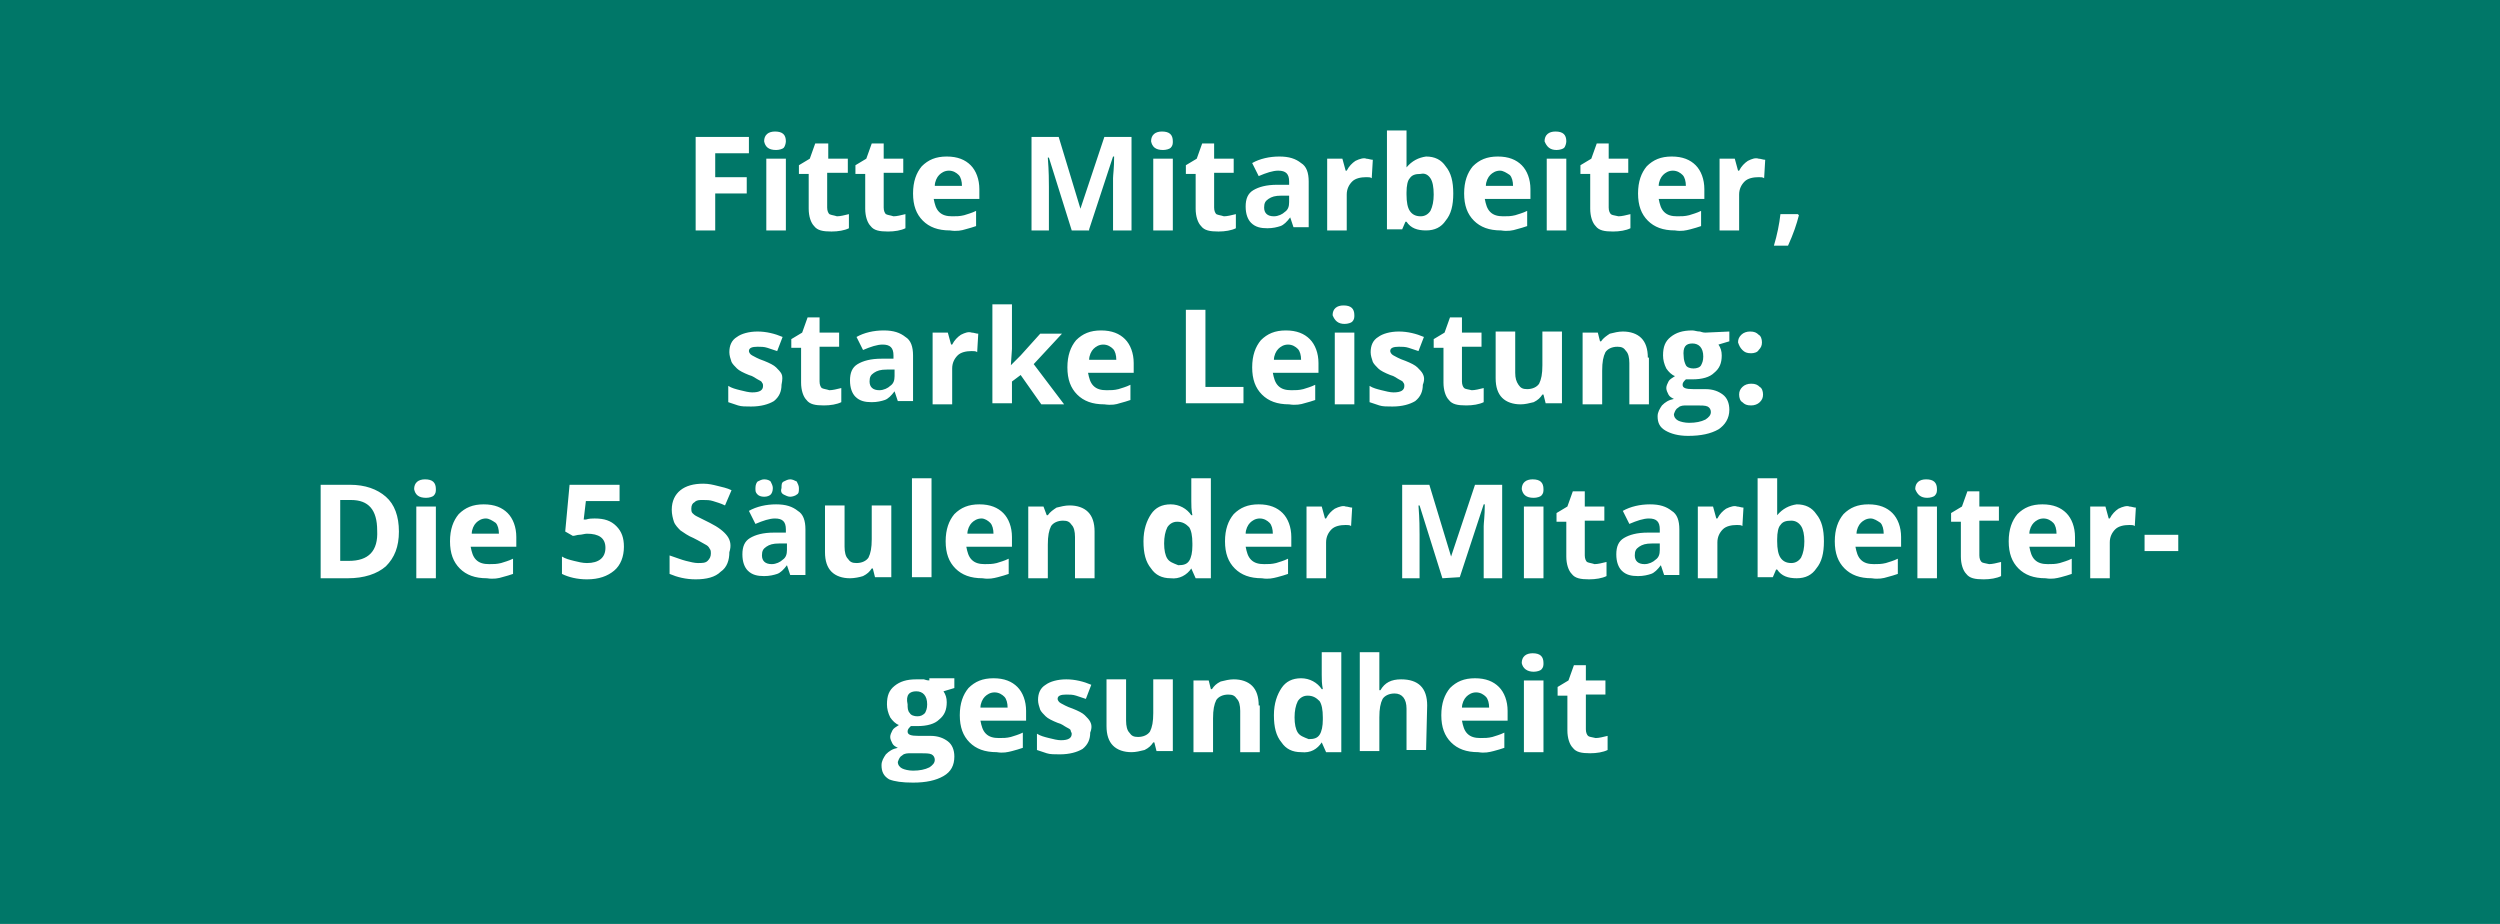 <?xml version="1.0" encoding="utf-8"?>
<!-- Generator: Adobe Illustrator 25.4.6, SVG Export Plug-In . SVG Version: 6.00 Build 0)  -->
<svg version="1.1" id="Ebene_1" xmlns="http://www.w3.org/2000/svg" xmlns:xlink="http://www.w3.org/1999/xlink" x="0px" y="0px"
	 viewBox="0 0 230 85" style="enable-background:new 0 0 230 85;" xml:space="preserve">
<style type="text/css">
	.st0{fill:#007768;}
	.st1{fill:#FFFFFF;}
</style>
<rect class="st0" width="230" height="85"/>
<g>
	<path class="st1" d="M146.1,67.7c-0.1-0.1-0.2-0.3-0.2-0.6v-3.2h1.8v-1.3h-1.8v-1.4h-1.1l-0.5,1.4l-1,0.6V64h0.9v3.2
		c0,0.7,0.2,1.3,0.5,1.6c0.3,0.4,0.8,0.5,1.6,0.5c0.6,0,1.2-0.1,1.6-0.3v-1.3c-0.4,0.1-0.8,0.2-1.1,0.2
		C146.4,67.8,146.2,67.8,146.1,67.7 M142,62.6h-1.8v6.6h1.8V62.6z M141.1,61.8c0.3,0,0.6-0.1,0.7-0.2c0.2-0.2,0.2-0.4,0.2-0.6
		c0-0.6-0.3-0.9-1-0.9c-0.6,0-1,0.3-1,0.9C140.1,61.5,140.5,61.8,141.1,61.8 M137.4,69.1c0.4-0.1,0.7-0.2,1-0.3v-1.4
		c-0.4,0.2-0.8,0.3-1.1,0.4c-0.4,0.1-0.7,0.1-1.1,0.1c-0.5,0-0.9-0.1-1.2-0.4s-0.4-0.7-0.5-1.2h4.2v-0.9c0-0.9-0.3-1.7-0.8-2.2
		s-1.2-0.8-2.2-0.8s-1.7,0.3-2.3,0.9c-0.5,0.6-0.8,1.4-0.8,2.5s0.3,1.9,0.9,2.5c0.6,0.6,1.4,0.9,2.5,0.9
		C136.6,69.3,137,69.2,137.4,69.1 M136.7,64.1c0.2,0.2,0.3,0.6,0.3,1h-2.5c0-0.4,0.2-0.8,0.4-1c0.2-0.2,0.5-0.4,0.9-0.4
		S136.5,63.9,136.7,64.1 M131.3,64.9c0-0.8-0.2-1.4-0.6-1.8c-0.4-0.4-1-0.6-1.8-0.6c-0.9,0-1.5,0.3-1.9,1h-0.1V63c0-0.5,0-0.9,0-1
		v-2h-1.8v9.1h1.8V66c0-0.8,0.1-1.3,0.3-1.7c0.2-0.3,0.6-0.5,1.1-0.5c0.7,0,1.1,0.5,1.1,1.4V69h1.8L131.3,64.9L131.3,64.9z
		 M119.4,67.4c-0.2-0.3-0.3-0.8-0.3-1.4s0.1-1.1,0.3-1.5c0.2-0.3,0.5-0.5,0.9-0.5c0.5,0,0.8,0.2,1.1,0.5c0.2,0.3,0.3,0.8,0.3,1.5
		v0.2c0,0.6-0.1,1.1-0.3,1.4c-0.2,0.3-0.5,0.4-1,0.4C119.9,67.8,119.6,67.7,119.4,67.4 M121.6,68.3L121.6,68.3l0.4,0.9h1.4V60h-1.8
		v2.1c0,0.4,0,0.8,0.1,1.3h-0.1c-0.4-0.6-1.1-1-1.9-1s-1.4,0.3-1.8,0.9c-0.4,0.6-0.7,1.4-0.7,2.5c0,1.1,0.2,1.9,0.7,2.5
		c0.4,0.6,1,0.9,1.8,0.9C120.6,69.3,121.2,68.9,121.6,68.3 M115.8,64.9c0-0.8-0.2-1.4-0.6-1.8c-0.4-0.4-1-0.6-1.7-0.6
		c-0.4,0-0.8,0.1-1.2,0.2c-0.4,0.2-0.6,0.4-0.8,0.7h-0.1l-0.2-0.8h-1.4v6.6h1.8v-3.1c0-0.8,0.1-1.3,0.3-1.7c0.2-0.3,0.6-0.5,1.1-0.5
		c0.4,0,0.6,0.1,0.8,0.4c0.2,0.2,0.3,0.6,0.3,1.1v3.8h1.8v-4.3H115.8z M107.9,69.1v-6.6h-1.8v3.1c0,0.8-0.1,1.3-0.3,1.7
		c-0.2,0.3-0.6,0.5-1.1,0.5c-0.4,0-0.6-0.1-0.8-0.4c-0.2-0.2-0.3-0.6-0.3-1.1v-3.8h-1.8v4.3c0,0.8,0.2,1.4,0.6,1.8s1,0.6,1.7,0.6
		c0.4,0,0.8-0.1,1.2-0.2c0.4-0.2,0.6-0.4,0.8-0.7h0.1l0.2,0.8C106.4,69.1,107.9,69.1,107.9,69.1z M100.3,66.4
		c-0.1-0.2-0.3-0.4-0.5-0.6s-0.6-0.4-1.1-0.6c-0.6-0.2-0.9-0.4-1.1-0.5s-0.3-0.3-0.3-0.4c0-0.3,0.3-0.4,0.8-0.4c0.3,0,0.6,0,0.9,0.1
		s0.6,0.2,0.9,0.3l0.5-1.3c-0.7-0.3-1.5-0.5-2.3-0.5s-1.5,0.2-1.9,0.5c-0.5,0.3-0.7,0.8-0.7,1.4c0,0.3,0.1,0.6,0.2,0.9
		c0.1,0.2,0.3,0.4,0.5,0.6s0.6,0.4,1.1,0.6c0.4,0.1,0.6,0.3,0.8,0.4c0.2,0.1,0.4,0.2,0.4,0.3s0.1,0.2,0.1,0.3c0,0.4-0.3,0.6-1,0.6
		c-0.3,0-0.7-0.1-1.1-0.2s-0.8-0.2-1.1-0.4V69c0.3,0.1,0.6,0.2,0.9,0.3c0.3,0.1,0.7,0.1,1.2,0.1c0.9,0,1.6-0.2,2.1-0.5
		c0.5-0.4,0.7-0.9,0.7-1.5C100.5,66.9,100.4,66.6,100.3,66.4 M93.1,69.1c0.4-0.1,0.7-0.2,1-0.3v-1.4c-0.4,0.2-0.8,0.3-1.1,0.4
		c-0.4,0.1-0.7,0.1-1.1,0.1c-0.5,0-0.9-0.1-1.2-0.4c-0.3-0.3-0.4-0.7-0.5-1.2h4.2v-0.9c0-0.9-0.3-1.7-0.8-2.2s-1.2-0.8-2.2-0.8
		s-1.7,0.3-2.3,0.9c-0.5,0.6-0.8,1.4-0.8,2.5s0.3,1.9,0.9,2.5s1.4,0.9,2.5,0.9C92.3,69.3,92.7,69.2,93.1,69.1 M92.4,64.1
		c0.2,0.2,0.3,0.6,0.3,1h-2.5c0-0.4,0.2-0.8,0.4-1c0.2-0.2,0.5-0.4,0.9-0.4S92.2,63.9,92.4,64.1 M84.3,63.6c0.6,0,1,0.4,1,1.2
		c0,0.4-0.1,0.6-0.2,0.8c-0.2,0.2-0.4,0.3-0.7,0.3c-0.3,0-0.6-0.1-0.7-0.3c-0.2-0.2-0.2-0.5-0.2-0.8C83.3,63.9,83.7,63.6,84.3,63.6
		 M83,69.5c0.2-0.2,0.5-0.2,0.8-0.2h0.9c0.4,0,0.8,0,1,0.1s0.3,0.3,0.3,0.5c0,0.3-0.2,0.5-0.5,0.7c-0.4,0.2-0.9,0.3-1.5,0.3
		c-0.4,0-0.8-0.1-1-0.2s-0.4-0.3-0.4-0.6C82.7,69.8,82.8,69.6,83,69.5 M85.5,62.6c-0.1,0-0.2,0-0.5-0.1c-0.3,0-0.5,0-0.7,0
		c-0.9,0-1.5,0.2-2,0.6c-0.5,0.4-0.7,0.9-0.7,1.7c0,0.4,0.1,0.8,0.3,1.2c0.2,0.3,0.5,0.6,0.8,0.7c-0.3,0.2-0.5,0.3-0.6,0.5
		s-0.2,0.4-0.2,0.6s0.1,0.4,0.2,0.6s0.3,0.3,0.5,0.4c-0.5,0.1-0.8,0.3-1.1,0.6c-0.2,0.3-0.4,0.6-0.4,1c0,0.6,0.2,1,0.7,1.3
		C82.3,71.9,83,72,84,72c1.2,0,2.1-0.2,2.8-0.6s1-1,1-1.8c0-0.6-0.2-1.1-0.6-1.4s-0.9-0.5-1.6-0.5h-1.1c-0.7,0-1-0.1-1-0.4
		c0-0.2,0.1-0.3,0.3-0.5h0.3h0.3c0.9,0,1.6-0.2,2-0.6c0.5-0.4,0.7-0.9,0.7-1.6c0-0.4-0.1-0.7-0.3-1l1-0.3v-0.9h-2.3V62.6z"/>
	<path class="st1" d="M200.4,49.2h-3.1v1.5h3.1V49.2z M194.9,46.8c-0.3,0.2-0.6,0.5-0.8,0.9H194l-0.3-1.1h-1.4v6.6h1.8v-3.3
		c0-0.5,0.2-0.9,0.5-1.2s0.8-0.4,1.3-0.4c0.2,0,0.4,0,0.5,0.1l0.1-1.7c-0.2,0-0.4-0.1-0.6-0.1C195.7,46.5,195.3,46.6,194.9,46.8
		 M189.6,53.1c0.4-0.1,0.7-0.2,1-0.3v-1.4c-0.4,0.2-0.8,0.3-1.1,0.4c-0.4,0.1-0.7,0.1-1.1,0.1c-0.5,0-0.9-0.1-1.2-0.4
		c-0.3-0.3-0.4-0.7-0.5-1.2h4.2v-0.9c0-0.9-0.3-1.7-0.8-2.2s-1.2-0.8-2.2-0.8s-1.7,0.3-2.3,0.9c-0.5,0.6-0.8,1.4-0.8,2.5
		s0.3,1.9,0.9,2.5c0.6,0.6,1.4,0.9,2.5,0.9C188.8,53.3,189.2,53.2,189.6,53.1 M188.9,48.1c0.2,0.2,0.3,0.6,0.3,1h-2.5
		c0-0.4,0.2-0.8,0.4-1s0.5-0.4,0.9-0.4C188.4,47.7,188.7,47.9,188.9,48.1 M182.3,51.7c-0.1-0.1-0.2-0.3-0.2-0.6v-3.2h1.8v-1.3h-1.8
		v-1.4H181l-0.5,1.4l-1,0.6V48h0.9v3.2c0,0.7,0.2,1.3,0.5,1.6c0.3,0.4,0.8,0.5,1.6,0.5c0.6,0,1.2-0.1,1.6-0.3v-1.3
		c-0.4,0.1-0.8,0.2-1.1,0.2C182.6,51.8,182.4,51.8,182.3,51.7 M178.2,46.6h-1.8v6.6h1.8V46.6z M177.3,45.8c0.3,0,0.6-0.1,0.7-0.2
		c0.2-0.2,0.2-0.4,0.2-0.6c0-0.6-0.3-0.9-1-0.9c-0.6,0-1,0.3-1,0.9C176.4,45.5,176.7,45.8,177.3,45.8 M173.6,53.1
		c0.4-0.1,0.7-0.2,1-0.3v-1.4c-0.4,0.2-0.8,0.3-1.1,0.4c-0.4,0.1-0.7,0.1-1.1,0.1c-0.5,0-0.9-0.1-1.2-0.4c-0.3-0.3-0.4-0.7-0.5-1.2
		h4.2v-0.9c0-0.9-0.3-1.7-0.8-2.2s-1.2-0.8-2.2-0.8s-1.7,0.3-2.3,0.9c-0.5,0.6-0.8,1.4-0.8,2.5s0.3,1.9,0.9,2.5
		c0.6,0.6,1.4,0.9,2.5,0.9C172.8,53.3,173.3,53.2,173.6,53.1 M173,48.1c0.2,0.2,0.3,0.6,0.3,1h-2.5c0-0.4,0.2-0.8,0.4-1
		s0.5-0.4,0.9-0.4C172.4,47.7,172.7,47.9,173,48.1 M165.7,48.4c0.2,0.3,0.3,0.8,0.3,1.4c0,0.6-0.1,1.1-0.3,1.5
		c-0.2,0.3-0.5,0.5-0.9,0.5c-0.5,0-0.8-0.2-1-0.5s-0.3-0.8-0.3-1.5v-0.2c0-0.6,0.1-1.1,0.3-1.3c0.2-0.3,0.5-0.4,1-0.4
		C165.2,47.9,165.5,48.1,165.7,48.4 M163.5,47.4L163.5,47.4c0-0.6,0-1,0-1.3V44h-1.8v9.1h1.4l0.3-0.7h0.1c0.4,0.6,1,0.8,1.8,0.8
		s1.4-0.3,1.8-0.9c0.5-0.6,0.7-1.4,0.7-2.5s-0.2-1.9-0.7-2.5c-0.4-0.6-1-0.9-1.8-0.9C164.6,46.5,164,46.8,163.5,47.4 M158.8,46.8
		c-0.3,0.2-0.6,0.5-0.8,0.9h-0.1l-0.3-1.1h-1.4v6.6h1.8v-3.3c0-0.5,0.2-0.9,0.5-1.2s0.8-0.4,1.3-0.4c0.2,0,0.4,0,0.5,0.1l0.1-1.7
		c-0.2,0-0.4-0.1-0.6-0.1C159.6,46.5,159.2,46.6,158.8,46.8 M152.7,50.6c0,0.4-0.1,0.7-0.4,0.9c-0.2,0.2-0.6,0.4-1,0.4
		c-0.6,0-0.9-0.3-0.9-0.8c0-0.4,0.1-0.6,0.4-0.8c0.3-0.2,0.6-0.3,1.2-0.3h0.7V50.6z M154.5,53.1v-4.4c0-0.8-0.2-1.4-0.7-1.7
		c-0.5-0.4-1.1-0.6-2-0.6s-1.8,0.2-2.5,0.6l0.6,1.2c0.7-0.3,1.3-0.5,1.8-0.5c0.7,0,1,0.3,1,1V49h-1.1c-1,0-1.7,0.2-2.2,0.5
		s-0.7,0.8-0.7,1.5s0.2,1.2,0.5,1.5c0.4,0.4,0.9,0.5,1.5,0.5c0.5,0,0.9-0.1,1.2-0.2c0.3-0.1,0.6-0.4,0.9-0.8l0,0l0.3,0.9h1.4V53.1z
		 M146,51.7c-0.1-0.1-0.2-0.3-0.2-0.6v-3.2h1.8v-1.3h-1.8v-1.4h-1.1l-0.5,1.4l-1,0.6V48h0.9v3.2c0,0.7,0.2,1.3,0.5,1.6
		c0.3,0.4,0.8,0.5,1.6,0.5c0.6,0,1.2-0.1,1.6-0.3v-1.3c-0.4,0.1-0.8,0.2-1.1,0.2C146.4,51.8,146.2,51.8,146,51.7 M142,46.6h-1.8v6.6
		h1.8V46.6z M141.1,45.8c0.3,0,0.6-0.1,0.7-0.2c0.2-0.2,0.2-0.4,0.2-0.6c0-0.6-0.3-0.9-1-0.9c-0.6,0-1,0.3-1,0.9
		C140.1,45.5,140.4,45.8,141.1,45.8 M134.3,53.1l2.2-6.7h0.1c0,1.1-0.1,1.7-0.1,2s0,0.5,0,0.7v4.1h1.7v-8.6h-2.5l-2.2,6.6l0,0
		l-2-6.6H129v8.6h1.6v-4c0-0.5,0-1.4-0.1-2.7h0.1l2.1,6.7L134.3,53.1L134.3,53.1z M122.8,46.8c-0.3,0.2-0.6,0.5-0.8,0.9h-0.1
		l-0.3-1.1h-1.4v6.6h1.8v-3.3c0-0.5,0.2-0.9,0.5-1.2s0.8-0.4,1.3-0.4c0.2,0,0.4,0,0.5,0.1l0.1-1.7c-0.2,0-0.4-0.1-0.6-0.1
		C123.6,46.5,123.2,46.6,122.8,46.8 M117.5,53.1c0.4-0.1,0.7-0.2,1-0.3v-1.4c-0.4,0.2-0.8,0.3-1.1,0.4c-0.4,0.1-0.7,0.1-1.1,0.1
		c-0.5,0-0.9-0.1-1.2-0.4c-0.3-0.3-0.4-0.7-0.5-1.2h4.2v-0.9c0-0.9-0.3-1.7-0.8-2.2s-1.2-0.8-2.2-0.8s-1.7,0.3-2.3,0.9
		c-0.5,0.6-0.8,1.4-0.8,2.5s0.3,1.9,0.9,2.5s1.4,0.9,2.5,0.9C116.7,53.3,117.1,53.2,117.5,53.1 M116.8,48.1c0.2,0.2,0.3,0.6,0.3,1
		h-2.5c0-0.4,0.2-0.8,0.4-1c0.2-0.2,0.5-0.4,0.9-0.4C116.3,47.7,116.6,47.9,116.8,48.1 M107.4,51.4c-0.2-0.3-0.3-0.8-0.3-1.4
		c0-0.6,0.1-1.1,0.3-1.5c0.2-0.3,0.5-0.5,0.9-0.5c0.5,0,0.8,0.2,1.1,0.5c0.2,0.3,0.3,0.8,0.3,1.5v0.2c0,0.6-0.1,1.1-0.3,1.4
		c-0.2,0.3-0.5,0.4-1,0.4C107.9,51.8,107.6,51.7,107.4,51.4 M109.6,52.3L109.6,52.3l0.4,0.9h1.4V44h-1.8v2.1c0,0.4,0,0.8,0.1,1.3
		h-0.1c-0.4-0.6-1.1-1-1.9-1s-1.4,0.3-1.8,0.9c-0.4,0.6-0.7,1.4-0.7,2.5s0.2,1.9,0.7,2.5c0.4,0.6,1,0.9,1.8,0.9
		C108.5,53.3,109.2,52.9,109.6,52.3 M100.7,48.9c0-0.8-0.2-1.4-0.6-1.8c-0.4-0.4-1-0.6-1.7-0.6c-0.4,0-0.8,0.1-1.2,0.2
		c-0.3,0.2-0.6,0.4-0.8,0.7h-0.1L96,46.6h-1.4v6.6h1.8v-3.1c0-0.8,0.1-1.3,0.3-1.7c0.2-0.3,0.6-0.5,1.1-0.5c0.4,0,0.6,0.1,0.8,0.4
		c0.2,0.2,0.3,0.6,0.3,1.1v3.8h1.8L100.7,48.9L100.7,48.9z M91.8,53.1c0.4-0.1,0.7-0.2,1-0.3v-1.4c-0.4,0.2-0.8,0.3-1.1,0.4
		c-0.4,0.1-0.7,0.1-1.1,0.1c-0.5,0-0.9-0.1-1.2-0.4c-0.3-0.3-0.4-0.7-0.5-1.2h4.2v-0.9c0-0.9-0.3-1.7-0.8-2.2s-1.2-0.8-2.2-0.8
		s-1.7,0.3-2.3,0.9c-0.5,0.6-0.8,1.4-0.8,2.5s0.3,1.9,0.9,2.5s1.4,0.9,2.5,0.9C91,53.3,91.4,53.2,91.8,53.1 M91.1,48.1
		c0.2,0.2,0.3,0.6,0.3,1H89c0-0.4,0.2-0.8,0.4-1c0.2-0.2,0.5-0.4,0.9-0.4C90.6,47.7,90.9,47.9,91.1,48.1 M85.7,44h-1.8v9.1h1.8V44z
		 M82,53.1v-6.6h-1.8v3.1c0,0.8-0.1,1.3-0.3,1.7c-0.2,0.3-0.6,0.5-1.1,0.5c-0.4,0-0.6-0.1-0.8-0.4c-0.2-0.2-0.3-0.6-0.3-1.1v-3.8
		h-1.8v4.3c0,0.8,0.2,1.4,0.6,1.8s1,0.6,1.7,0.6c0.4,0,0.9-0.1,1.2-0.2c0.4-0.2,0.6-0.4,0.8-0.7h0.1l0.2,0.8
		C80.5,53.1,82,53.1,82,53.1z M72.1,45.5c0.2,0.1,0.4,0.2,0.6,0.2s0.5-0.1,0.6-0.2c0.2-0.1,0.2-0.3,0.2-0.6c0-0.2-0.1-0.4-0.2-0.6
		c-0.2-0.1-0.4-0.2-0.6-0.2s-0.4,0.1-0.6,0.2c-0.2,0.1-0.2,0.3-0.2,0.6C71.8,45.2,71.9,45.4,72.1,45.5 M69.7,45.5
		c0.1,0.1,0.3,0.2,0.6,0.2c0.3,0,0.5-0.1,0.6-0.2c0.1-0.1,0.2-0.3,0.2-0.6c0-0.2-0.1-0.4-0.2-0.6c-0.1-0.1-0.3-0.2-0.6-0.2
		c-0.2,0-0.4,0.1-0.6,0.2c-0.1,0.1-0.2,0.3-0.2,0.6S69.5,45.3,69.7,45.5 M72.4,50.6c0,0.4-0.1,0.7-0.4,0.9c-0.2,0.2-0.6,0.4-1,0.4
		c-0.6,0-0.9-0.3-0.9-0.8c0-0.4,0.1-0.6,0.4-0.8s0.6-0.3,1.2-0.3h0.7C72.4,50,72.4,50.6,72.4,50.6z M74.1,53.1v-4.4
		c0-0.8-0.2-1.4-0.7-1.7c-0.5-0.4-1.1-0.6-2-0.6s-1.8,0.2-2.5,0.6l0.6,1.2c0.7-0.3,1.3-0.5,1.8-0.5c0.7,0,1,0.3,1,1V49h-1.1
		c-1,0-1.7,0.2-2.2,0.5s-0.7,0.8-0.7,1.5s0.2,1.2,0.5,1.5c0.4,0.4,0.9,0.5,1.5,0.5c0.5,0,0.9-0.1,1.2-0.2c0.3-0.1,0.6-0.4,0.9-0.8
		l0,0l0.3,0.9h1.4V53.1z M66.9,49.3c-0.3-0.4-0.8-0.8-1.6-1.2c-0.6-0.3-1-0.5-1.2-0.6c-0.2-0.1-0.3-0.2-0.4-0.3
		c-0.1-0.1-0.1-0.3-0.1-0.4c0-0.3,0.1-0.5,0.3-0.6c0.2-0.2,0.4-0.2,0.8-0.2c0.3,0,0.6,0,0.9,0.1s0.7,0.2,1.1,0.4l0.6-1.4
		c-0.4-0.2-0.9-0.3-1.3-0.4c-0.4-0.1-0.8-0.2-1.3-0.2c-0.9,0-1.6,0.2-2.1,0.6c-0.5,0.4-0.8,1-0.8,1.8c0,0.4,0.1,0.8,0.2,1.1
		s0.4,0.6,0.6,0.8c0.3,0.2,0.7,0.5,1.2,0.7c0.6,0.3,0.9,0.5,1.1,0.6c0.2,0.1,0.3,0.2,0.4,0.4c0.1,0.1,0.1,0.3,0.1,0.4
		c0,0.3-0.1,0.5-0.3,0.7c-0.2,0.2-0.5,0.2-0.9,0.2c-0.3,0-0.7-0.1-1.1-0.2c-0.4-0.1-0.9-0.3-1.5-0.5v1.7c0.7,0.3,1.5,0.5,2.4,0.5
		c1,0,1.8-0.2,2.3-0.7c0.6-0.4,0.8-1.1,0.8-1.8C67.3,50.2,67.2,49.7,66.9,49.3 M53.9,47.8h-0.2l0.2-1.7H57v-1.5h-4.6L52,48.9
		l0.7,0.4c0.2,0,0.4-0.1,0.6-0.1s0.5-0.1,0.7-0.1c1.1,0,1.7,0.4,1.7,1.3c0,0.9-0.6,1.4-1.7,1.4c-0.4,0-0.8-0.1-1.2-0.2
		c-0.4-0.1-0.8-0.2-1.1-0.4v1.6c0.6,0.3,1.4,0.5,2.3,0.5c1.1,0,1.9-0.3,2.5-0.8s0.9-1.3,0.9-2.2c0-0.8-0.2-1.4-0.7-1.9
		s-1.1-0.7-2-0.7C54.5,47.7,54.2,47.7,53.9,47.8 M46.2,53.1c0.4-0.1,0.7-0.2,1-0.3v-1.4c-0.4,0.2-0.8,0.3-1.1,0.4
		c-0.4,0.1-0.7,0.1-1.1,0.1c-0.5,0-0.9-0.1-1.2-0.4c-0.3-0.3-0.4-0.7-0.5-1.2h4.2v-0.9c0-0.9-0.3-1.7-0.8-2.2s-1.2-0.8-2.2-0.8
		s-1.7,0.3-2.3,0.9c-0.5,0.6-0.8,1.4-0.8,2.5s0.3,1.9,0.9,2.5c0.6,0.6,1.4,0.9,2.5,0.9C45.4,53.3,45.9,53.2,46.2,53.1 M45.6,48.1
		c0.2,0.2,0.3,0.6,0.3,1h-2.5c0-0.4,0.2-0.8,0.4-1s0.5-0.4,0.9-0.4C45,47.7,45.3,47.9,45.6,48.1 M40.1,46.6h-1.8v6.6h1.8V46.6z
		 M39.2,45.8c0.3,0,0.6-0.1,0.7-0.2c0.2-0.2,0.2-0.4,0.2-0.6c0-0.6-0.3-0.9-1-0.9c-0.6,0-1,0.3-1,0.9C38.2,45.5,38.5,45.8,39.2,45.8
		 M32.1,51.6h-0.8V46h1c1.6,0,2.4,0.9,2.4,2.8C34.8,50.7,33.9,51.6,32.1,51.6 M35.5,45.7c-0.8-0.7-1.9-1.1-3.3-1.1h-2.7v8.6H32
		c1.5,0,2.7-0.4,3.5-1.1c0.8-0.8,1.2-1.8,1.2-3.2C36.7,47.5,36.3,46.4,35.5,45.7"/>
	<path class="st1" d="M160.3,32.2c0.2,0.2,0.4,0.3,0.8,0.3c0.3,0,0.6-0.1,0.7-0.3c0.2-0.2,0.3-0.4,0.3-0.7c0-0.3-0.1-0.6-0.3-0.7
		c-0.2-0.2-0.4-0.3-0.8-0.3c-0.3,0-0.6,0.1-0.8,0.3c-0.2,0.2-0.3,0.4-0.3,0.7C160,31.8,160.1,32,160.3,32.2 M160.3,37
		c0.2,0.2,0.4,0.3,0.8,0.3c0.3,0,0.6-0.1,0.8-0.3s0.3-0.4,0.3-0.7s-0.1-0.6-0.3-0.7c-0.2-0.2-0.4-0.3-0.8-0.3
		c-0.3,0-0.6,0.1-0.8,0.3S160,36,160,36.3S160.1,36.9,160.3,37 M155.7,31.6c0.6,0,1,0.4,1,1.2c0,0.4-0.1,0.6-0.2,0.8
		s-0.4,0.3-0.7,0.3s-0.6-0.1-0.7-0.3s-0.2-0.5-0.2-0.8C154.8,31.9,155.1,31.6,155.7,31.6 M154.4,37.5c0.2-0.2,0.5-0.2,0.8-0.2h0.9
		c0.4,0,0.8,0,1,0.1s0.3,0.3,0.3,0.5c0,0.3-0.2,0.5-0.5,0.7c-0.4,0.2-0.9,0.3-1.5,0.3c-0.4,0-0.8-0.1-1-0.2
		c-0.2-0.1-0.4-0.3-0.4-0.6C154.1,37.8,154.2,37.6,154.4,37.5 M156.9,30.6c-0.1,0-0.2,0-0.5-0.1c-0.3,0-0.5-0.1-0.7-0.1
		c-0.9,0-1.5,0.2-2,0.6s-0.7,0.9-0.7,1.7c0,0.4,0.1,0.8,0.3,1.2c0.2,0.3,0.5,0.6,0.8,0.7c-0.3,0.2-0.5,0.3-0.6,0.5s-0.2,0.4-0.2,0.6
		c0,0.2,0.1,0.4,0.2,0.6c0.1,0.2,0.3,0.3,0.5,0.4c-0.5,0.1-0.8,0.3-1.1,0.6c-0.2,0.3-0.4,0.6-0.4,1c0,0.6,0.2,1,0.7,1.3
		s1.2,0.5,2.1,0.5c1.2,0,2.1-0.2,2.8-0.6c0.6-0.4,1-1,1-1.8c0-0.6-0.2-1.1-0.6-1.4c-0.4-0.3-0.9-0.5-1.6-0.5h-1.1
		c-0.7,0-1-0.1-1-0.4c0-0.2,0.1-0.3,0.3-0.5h0.3h0.3c0.9,0,1.6-0.2,2-0.6c0.5-0.4,0.7-0.9,0.7-1.6c0-0.4-0.1-0.7-0.3-1l1-0.3v-0.9
		L156.9,30.6L156.9,30.6z M151.6,32.9c0-0.8-0.2-1.4-0.6-1.8c-0.4-0.4-1-0.6-1.7-0.6c-0.4,0-0.8,0.1-1.2,0.2
		c-0.3,0.2-0.6,0.4-0.8,0.7h-0.1l-0.2-0.8h-1.4v6.6h1.8v-3.1c0-0.8,0.1-1.3,0.3-1.7c0.2-0.3,0.6-0.5,1.1-0.5c0.4,0,0.6,0.1,0.8,0.4
		c0.2,0.2,0.3,0.6,0.3,1.1v3.8h1.8v-4.3H151.6z M143.7,37.1v-6.6h-1.8v3.1c0,0.8-0.1,1.3-0.3,1.7c-0.2,0.3-0.6,0.5-1.1,0.5
		c-0.4,0-0.6-0.1-0.8-0.4s-0.3-0.6-0.3-1.1v-3.8h-1.8v4.3c0,0.8,0.2,1.4,0.6,1.8c0.4,0.4,1,0.6,1.7,0.6c0.4,0,0.8-0.1,1.2-0.2
		c0.4-0.2,0.6-0.4,0.8-0.7h0.1l0.2,0.8C142.2,37.1,143.7,37.1,143.7,37.1z M134.7,35.7c-0.1-0.1-0.2-0.3-0.2-0.6v-3.2h1.8v-1.3h-1.8
		v-1.4h-1.1l-0.5,1.4l-1,0.6V32h0.9v3.2c0,0.7,0.2,1.3,0.5,1.6c0.3,0.4,0.8,0.5,1.6,0.5c0.6,0,1.2-0.1,1.6-0.3v-1.3
		c-0.4,0.1-0.8,0.2-1.1,0.2C135,35.8,134.8,35.8,134.7,35.7 M130.9,34.4c-0.1-0.2-0.3-0.4-0.5-0.6c-0.2-0.2-0.6-0.4-1.1-0.6
		c-0.6-0.2-0.9-0.4-1.1-0.5c-0.2-0.1-0.3-0.3-0.3-0.4c0-0.3,0.3-0.4,0.8-0.4c0.3,0,0.6,0,0.9,0.1c0.3,0.1,0.6,0.2,0.9,0.3L131,31
		c-0.7-0.3-1.5-0.5-2.3-0.5s-1.5,0.2-1.9,0.5c-0.5,0.3-0.7,0.8-0.7,1.4c0,0.3,0.1,0.6,0.2,0.9c0.1,0.2,0.3,0.4,0.5,0.6
		c0.2,0.2,0.6,0.4,1.1,0.6c0.4,0.1,0.6,0.3,0.8,0.4c0.2,0.1,0.4,0.2,0.4,0.3c0.1,0.1,0.1,0.2,0.1,0.3c0,0.4-0.3,0.6-1,0.6
		c-0.3,0-0.7-0.1-1.1-0.2c-0.4-0.1-0.8-0.2-1.1-0.4V37c0.3,0.1,0.6,0.2,0.9,0.3s0.7,0.1,1.2,0.1c0.9,0,1.6-0.2,2.1-0.5
		c0.5-0.4,0.7-0.9,0.7-1.5C131.1,34.9,131,34.6,130.9,34.4 M124.6,30.6h-1.8v6.6h1.8V30.6z M123.7,29.8c0.3,0,0.6-0.1,0.7-0.2
		c0.2-0.2,0.2-0.4,0.2-0.6c0-0.6-0.3-0.9-1-0.9c-0.6,0-1,0.3-1,0.9C122.8,29.5,123.1,29.8,123.7,29.8 M120,37.1
		c0.4-0.1,0.7-0.2,1-0.3v-1.4c-0.4,0.2-0.8,0.3-1.1,0.4c-0.4,0.1-0.7,0.1-1.1,0.1c-0.5,0-0.9-0.1-1.2-0.4c-0.3-0.3-0.4-0.7-0.5-1.2
		h4.2v-0.9c0-0.9-0.3-1.7-0.8-2.2s-1.2-0.8-2.2-0.8s-1.7,0.3-2.3,0.9c-0.5,0.6-0.8,1.4-0.8,2.5c0,1.1,0.3,1.9,0.9,2.5
		s1.4,0.9,2.5,0.9C119.2,37.3,119.7,37.2,120,37.1 M119.4,32.1c0.2,0.2,0.3,0.6,0.3,1h-2.5c0-0.4,0.2-0.8,0.4-1
		c0.2-0.2,0.5-0.4,0.9-0.4C118.9,31.7,119.2,31.9,119.4,32.1 M114.4,37.1v-1.5h-3.5v-7.1h-1.8v8.6H114.4z M103,37.1
		c0.4-0.1,0.7-0.2,1-0.3v-1.4c-0.4,0.2-0.8,0.3-1.1,0.4c-0.4,0.1-0.7,0.1-1.1,0.1c-0.5,0-0.9-0.1-1.2-0.4c-0.3-0.3-0.4-0.7-0.5-1.2
		h4.2v-0.9c0-0.9-0.3-1.7-0.8-2.2s-1.2-0.8-2.2-0.8s-1.7,0.3-2.3,0.9c-0.5,0.6-0.8,1.4-0.8,2.5c0,1.1,0.3,1.9,0.9,2.5
		s1.4,0.9,2.5,0.9C102.3,37.3,102.7,37.2,103,37.1 M102.4,32.1c0.2,0.2,0.3,0.6,0.3,1h-2.5c0-0.4,0.2-0.8,0.4-1
		c0.2-0.2,0.5-0.4,0.9-0.4C101.9,31.7,102.2,31.9,102.4,32.1 M93,33.6l0.1-1.5V28h-1.8v9.1h1.8v-2l0.8-0.6l1.9,2.7h2.1l-2.8-3.7
		l2.6-2.8h-2l-1.8,2L93,33.6L93,33.6z M88.4,30.8c-0.3,0.2-0.6,0.5-0.8,0.9h-0.1l-0.3-1.1h-1.4v6.6h1.8v-3.3c0-0.5,0.2-0.9,0.5-1.2
		s0.8-0.4,1.3-0.4c0.2,0,0.4,0,0.5,0.1l0.1-1.7c-0.2,0-0.4-0.1-0.6-0.1C89.1,30.5,88.8,30.6,88.4,30.8 M82.3,34.6
		c0,0.4-0.1,0.7-0.4,0.9c-0.2,0.2-0.6,0.4-1,0.4c-0.6,0-0.9-0.3-0.9-0.8c0-0.4,0.1-0.6,0.4-0.8S81,34,81.6,34h0.7
		C82.3,34,82.3,34.6,82.3,34.6z M84,37.1v-4.4c0-0.8-0.2-1.4-0.7-1.7c-0.5-0.4-1.1-0.6-2-0.6s-1.8,0.2-2.5,0.6l0.6,1.2
		c0.7-0.3,1.3-0.5,1.8-0.5c0.7,0,1,0.3,1,1V33h-1.1c-1,0-1.7,0.2-2.2,0.5s-0.7,0.8-0.7,1.5s0.2,1.2,0.5,1.5c0.4,0.4,0.9,0.5,1.5,0.5
		c0.5,0,0.9-0.1,1.2-0.2c0.3-0.1,0.6-0.4,0.9-0.8l0,0l0.3,0.9H84V37.1z M75.6,35.7c-0.1-0.1-0.2-0.3-0.2-0.6v-3.2h1.8v-1.3h-1.8
		v-1.4h-1.1l-0.5,1.4l-1,0.6V32h0.9v3.2c0,0.7,0.2,1.3,0.5,1.6c0.3,0.4,0.8,0.5,1.6,0.5c0.6,0,1.2-0.1,1.6-0.3v-1.3
		c-0.4,0.1-0.8,0.2-1.1,0.2C76,35.8,75.8,35.8,75.6,35.7 M71.9,34.4c-0.1-0.2-0.3-0.4-0.5-0.6c-0.2-0.2-0.6-0.4-1.1-0.6
		c-0.6-0.2-0.9-0.4-1.1-0.5s-0.3-0.3-0.3-0.4c0-0.3,0.3-0.4,0.8-0.4c0.3,0,0.6,0,0.9,0.1c0.3,0.1,0.6,0.2,0.9,0.3L72,31
		c-0.7-0.3-1.5-0.5-2.3-0.5s-1.5,0.2-1.9,0.5c-0.5,0.3-0.7,0.8-0.7,1.4c0,0.3,0.1,0.6,0.2,0.9c0.1,0.2,0.3,0.4,0.5,0.6
		c0.2,0.2,0.6,0.4,1.1,0.6c0.4,0.1,0.6,0.3,0.8,0.4c0.2,0.1,0.4,0.2,0.4,0.3c0.1,0.1,0.1,0.2,0.1,0.3c0,0.4-0.3,0.6-1,0.6
		c-0.3,0-0.7-0.1-1.1-0.2c-0.4-0.1-0.8-0.2-1.1-0.4V37c0.3,0.1,0.6,0.2,0.9,0.3s0.7,0.1,1.2,0.1c0.9,0,1.6-0.2,2.1-0.5
		c0.5-0.4,0.7-0.9,0.7-1.5C72,34.9,72,34.6,71.9,34.4"/>
	<path class="st1" d="M165.4,19.7h-1.6c-0.1,0.9-0.3,1.9-0.6,2.9h1.3c0.5-1.1,0.8-2,1-2.8L165.4,19.7z M160.8,14.8
		c-0.3,0.2-0.6,0.5-0.8,0.9h-0.1l-0.3-1.1h-1.4v6.6h1.8v-3.3c0-0.5,0.2-0.9,0.5-1.2c0.3-0.3,0.8-0.4,1.3-0.4c0.2,0,0.4,0,0.5,0.1
		l0.1-1.7c-0.2,0-0.4-0.1-0.6-0.1C161.5,14.5,161.2,14.6,160.8,14.8 M155.5,21.1c0.4-0.1,0.7-0.2,1-0.3v-1.4
		c-0.4,0.2-0.8,0.3-1.1,0.4c-0.4,0.1-0.7,0.1-1.1,0.1c-0.5,0-0.9-0.1-1.2-0.4s-0.4-0.7-0.5-1.2h4.2v-0.9c0-0.9-0.3-1.7-0.8-2.2
		s-1.2-0.8-2.2-0.8s-1.7,0.3-2.3,0.9c-0.5,0.6-0.8,1.4-0.8,2.5s0.3,1.9,0.9,2.5c0.6,0.6,1.4,0.9,2.5,0.9
		C154.7,21.3,155.1,21.2,155.5,21.1 M154.8,16.1c0.2,0.2,0.3,0.6,0.3,1h-2.5c0-0.4,0.2-0.8,0.4-1c0.2-0.2,0.5-0.4,0.9-0.4
		S154.6,15.9,154.8,16.1 M148.2,19.7c-0.1-0.1-0.2-0.3-0.2-0.6v-3.2h1.8v-1.3H148v-1.4h-1.1l-0.5,1.4l-1,0.6V16h0.9v3.2
		c0,0.7,0.2,1.3,0.5,1.6c0.3,0.4,0.8,0.5,1.6,0.5c0.6,0,1.2-0.1,1.6-0.3v-1.3c-0.4,0.1-0.8,0.2-1.1,0.2
		C148.5,19.8,148.3,19.8,148.2,19.7 M144.1,14.6h-1.8v6.6h1.8V14.6z M143.2,13.8c0.3,0,0.6-0.1,0.7-0.2s0.2-0.4,0.2-0.6
		c0-0.6-0.3-0.9-1-0.9c-0.6,0-1,0.3-1,0.9C142.3,13.5,142.6,13.8,143.2,13.8 M139.5,21.1c0.4-0.1,0.7-0.2,1-0.3v-1.4
		c-0.4,0.2-0.8,0.3-1.1,0.4c-0.4,0.1-0.7,0.1-1.1,0.1c-0.5,0-0.9-0.1-1.2-0.4s-0.4-0.7-0.5-1.2h4.2v-0.9c0-0.9-0.3-1.7-0.8-2.2
		s-1.2-0.8-2.2-0.8s-1.7,0.3-2.3,0.9c-0.5,0.6-0.8,1.4-0.8,2.5s0.3,1.9,0.9,2.5c0.6,0.6,1.4,0.9,2.5,0.9
		C138.7,21.3,139.2,21.2,139.5,21.1 M138.9,16.1c0.2,0.2,0.3,0.6,0.3,1h-2.5c0-0.4,0.2-0.8,0.4-1c0.2-0.2,0.5-0.4,0.9-0.4
		C138.3,15.7,138.6,15.9,138.9,16.1 M131.6,16.4c0.2,0.3,0.3,0.8,0.3,1.5c0,0.6-0.1,1.1-0.3,1.5c-0.2,0.3-0.5,0.5-0.9,0.5
		c-0.5,0-0.8-0.2-1-0.5s-0.3-0.8-0.3-1.5v-0.2c0-0.6,0.1-1.1,0.3-1.3c0.2-0.3,0.5-0.4,1-0.4C131.1,15.9,131.4,16.1,131.6,16.4
		 M129.4,15.4L129.4,15.4c0-0.6,0-1,0-1.3V12h-1.8v9.1h1.4l0.3-0.7h0.1c0.4,0.6,1,0.8,1.8,0.8s1.4-0.3,1.8-0.9
		c0.5-0.6,0.7-1.4,0.7-2.5s-0.2-1.9-0.7-2.5c-0.4-0.6-1-0.9-1.8-0.9C130.5,14.5,129.9,14.8,129.4,15.4 M124.7,14.8
		c-0.3,0.2-0.6,0.5-0.8,0.9h-0.1l-0.3-1.1h-1.4v6.6h1.8v-3.3c0-0.5,0.2-0.9,0.5-1.2c0.3-0.3,0.8-0.4,1.3-0.4c0.2,0,0.4,0,0.5,0.1
		l0.1-1.7c-0.2,0-0.4-0.1-0.6-0.1C125.5,14.5,125.1,14.6,124.7,14.8 M118.6,18.6c0,0.4-0.1,0.7-0.4,0.9c-0.2,0.2-0.6,0.4-1,0.4
		c-0.6,0-0.9-0.3-0.9-0.8c0-0.4,0.1-0.6,0.4-0.8c0.3-0.2,0.6-0.3,1.2-0.3h0.7C118.6,18,118.6,18.6,118.6,18.6z M120.4,21.1v-4.4
		c0-0.8-0.2-1.4-0.7-1.7c-0.5-0.4-1.1-0.6-2-0.6s-1.8,0.2-2.5,0.6l0.6,1.2c0.7-0.3,1.3-0.5,1.8-0.5c0.7,0,1,0.3,1,1V17h-1.1
		c-1,0-1.7,0.2-2.2,0.5s-0.7,0.8-0.7,1.5s0.2,1.2,0.5,1.5c0.4,0.4,0.9,0.5,1.5,0.5c0.5,0,0.9-0.1,1.2-0.2c0.3-0.1,0.6-0.4,0.9-0.8
		l0,0l0.3,0.9h1.4V21.1z M111.9,19.7c-0.1-0.1-0.2-0.3-0.2-0.6v-3.2h1.8v-1.3h-1.8v-1.4h-1.1l-0.5,1.4l-1,0.6V16h0.9v3.2
		c0,0.7,0.2,1.3,0.5,1.6c0.3,0.4,0.8,0.5,1.6,0.5c0.6,0,1.2-0.1,1.6-0.3v-1.3c-0.4,0.1-0.8,0.2-1.1,0.2
		C112.3,19.8,112.1,19.8,111.9,19.7 M107.9,14.6h-1.8v6.6h1.8V14.6z M107,13.8c0.3,0,0.6-0.1,0.7-0.2c0.2-0.2,0.2-0.4,0.2-0.6
		c0-0.6-0.3-0.9-1-0.9c-0.6,0-1,0.3-1,0.9C106,13.5,106.3,13.8,107,13.8 M100.2,21.1l2.2-6.7h0.1c0,1.1-0.1,1.7-0.1,2
		c0,0.2,0,0.5,0,0.7v4.1h1.7v-8.6h-2.5l-2.2,6.6l0,0l-2-6.6h-2.5v8.6h1.6v-4c0-0.5,0-1.4-0.1-2.7h0.1l2.1,6.7h1.6V21.1z M88.8,21.1
		c0.4-0.1,0.7-0.2,1-0.3v-1.4c-0.4,0.2-0.8,0.3-1.1,0.4c-0.4,0.1-0.7,0.1-1.1,0.1c-0.5,0-0.9-0.1-1.2-0.4c-0.3-0.3-0.4-0.7-0.5-1.2
		h4.2v-0.9c0-0.9-0.3-1.7-0.8-2.2s-1.2-0.8-2.2-0.8s-1.7,0.3-2.3,0.9c-0.5,0.6-0.8,1.4-0.8,2.5s0.3,1.9,0.9,2.5s1.4,0.9,2.5,0.9
		C88,21.3,88.5,21.2,88.8,21.1 M88.2,16.1c0.2,0.2,0.3,0.6,0.3,1H86c0-0.4,0.2-0.8,0.4-1c0.2-0.2,0.5-0.4,0.9-0.4S88,15.9,88.2,16.1
		 M81.5,19.7c-0.1-0.1-0.2-0.3-0.2-0.6v-3.2h1.8v-1.3h-1.8v-1.4h-1.1l-0.5,1.4l-1,0.6V16h0.9v3.2c0,0.7,0.2,1.3,0.5,1.6
		c0.3,0.4,0.8,0.5,1.6,0.5c0.6,0,1.2-0.1,1.6-0.3v-1.3c-0.4,0.1-0.8,0.2-1.1,0.2C81.9,19.8,81.7,19.8,81.5,19.7 M76.3,19.7
		c-0.1-0.1-0.2-0.3-0.2-0.6v-3.2H78v-1.3h-1.8v-1.4H75l-0.5,1.4l-1,0.6V16h0.9v3.2c0,0.7,0.2,1.3,0.5,1.6c0.3,0.4,0.8,0.5,1.6,0.5
		c0.6,0,1.2-0.1,1.6-0.3v-1.3c-0.4,0.1-0.8,0.2-1.1,0.2C76.7,19.8,76.5,19.8,76.3,19.7 M72.3,14.6h-1.8v6.6h1.8V14.6z M71.4,13.8
		c0.3,0,0.6-0.1,0.7-0.2s0.2-0.4,0.2-0.6c0-0.6-0.3-0.9-1-0.9c-0.6,0-1,0.3-1,0.9C70.4,13.5,70.7,13.8,71.4,13.8 M65.8,17.8h2.9
		v-1.5h-2.9v-2.2h3.1v-1.5H64v8.6h1.8V17.8z"/>
</g>
</svg>
